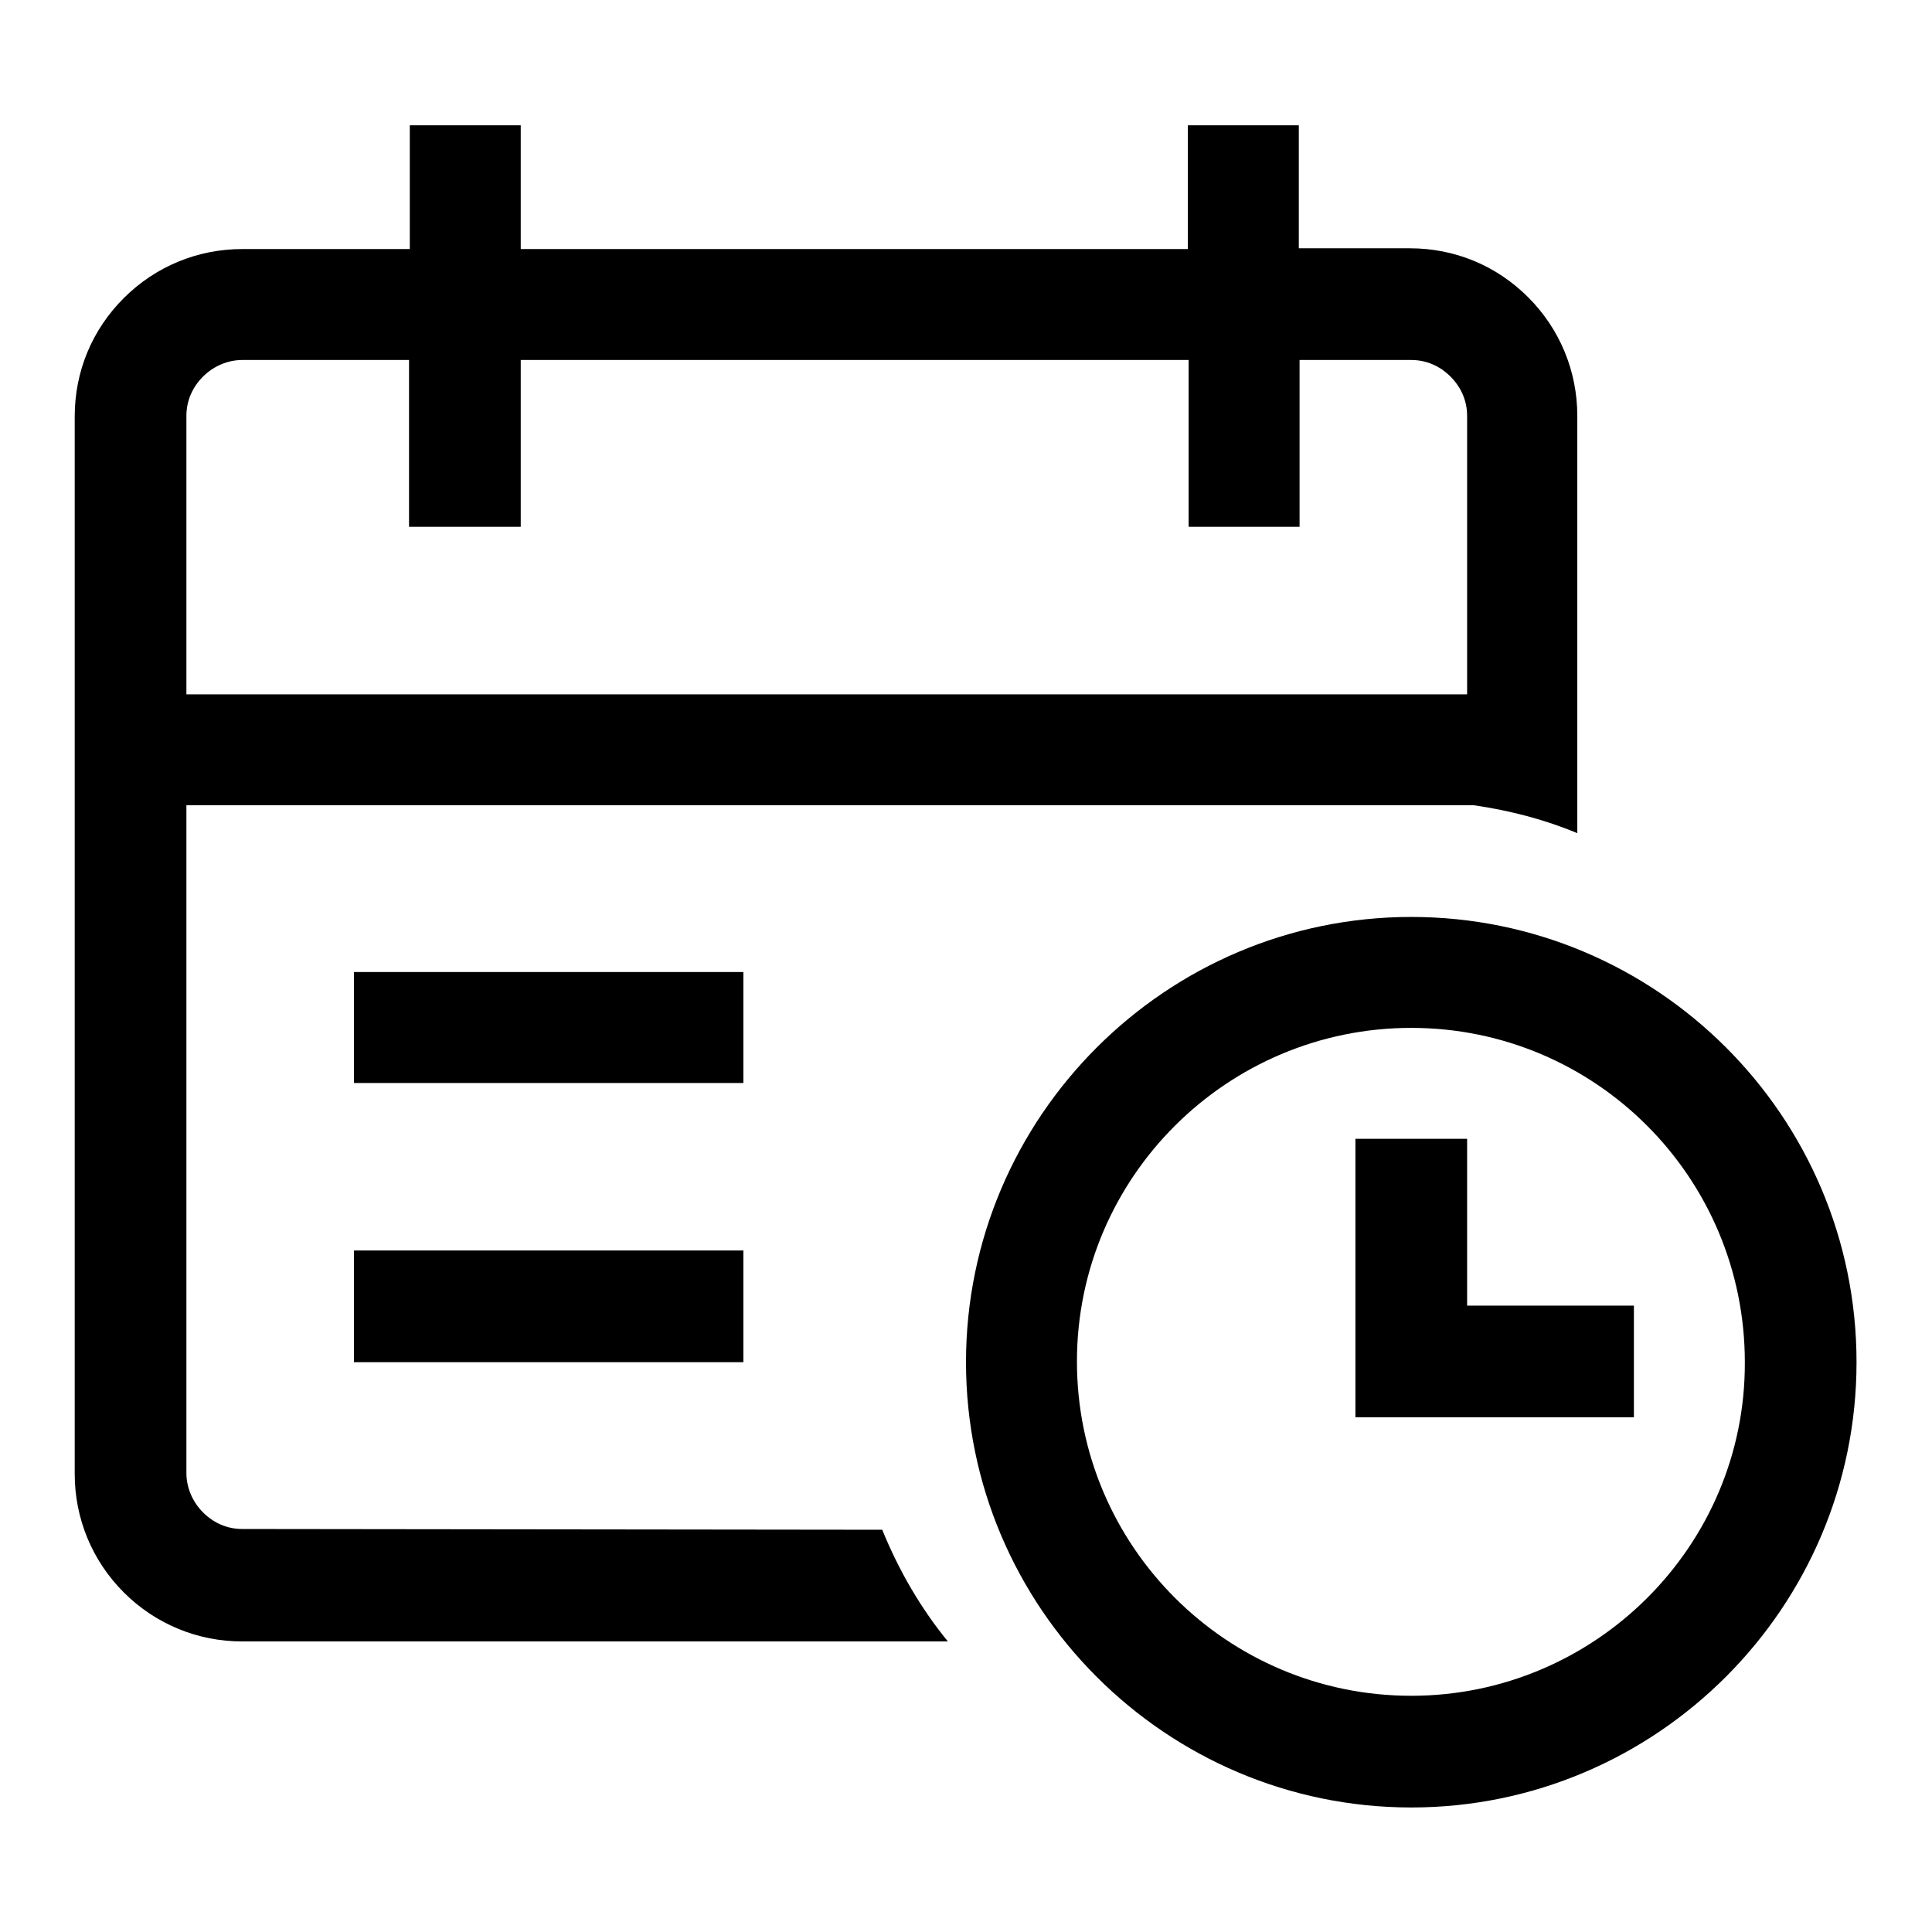 <?xml version="1.0" encoding="utf-8"?>
<!-- Svg Vector Icons : http://www.onlinewebfonts.com/icon -->
<!DOCTYPE svg PUBLIC "-//W3C//DTD SVG 1.1//EN" "http://www.w3.org/Graphics/SVG/1.1/DTD/svg11.dtd">
<svg version="1.1" xmlns="http://www.w3.org/2000/svg" xmlns:xlink="http://www.w3.org/1999/xlink" x="0px" y="0px" viewBox="0 0 256 256" enable-background="new 0 0 256 256" xml:space="preserve">
<g><g><path fill="#000000" d="M98.5,128.8H46.9v14.7h51.6V128.8L98.5,128.8L98.5,128.8z M46.9,180.5h51.6v-14.8H46.9V180.5L46.9,180.5L46.9,180.5z M187,121.5c-32.5,0-59,26.5-59,59c0,32.5,26.5,59,59,59s59-26.5,59-59C246,147.9,219.5,121.5,187,121.5L187,121.5L187,121.5z M187,224.7c-24.4,0-44.3-19.8-44.3-44.3c0-24.4,19.9-44.2,44.3-44.2s44.2,19.8,44.2,44.3C231.3,204.8,211.4,224.7,187,224.7L187,224.7L187,224.7z M32.1,202.6c-2,0-3.8-0.8-5.2-2.2s-2.2-3.3-2.2-5.2v-88.5h170.6c4.8,0.7,9.4,1.9,13.7,3.7v-3.7V92V55.1c0-5.9-2.3-11.5-6.5-15.7c-4.2-4.2-9.7-6.5-15.7-6.5h-14.7V16.6h-14.7V33H69V16.6H54.3V33H32.1c-5.9,0-11.5,2.3-15.7,6.5c-4.2,4.2-6.5,9.7-6.5,15.7v140.1c0,5.9,2.3,11.5,6.5,15.7c4.2,4.2,9.8,6.5,15.7,6.5h93.5c-3.6-4.4-6.5-9.4-8.7-14.8L32.1,202.6L32.1,202.6L32.1,202.6z M24.7,69.8v-9.9v-4.8c0-2,0.8-3.8,2.2-5.2c1.4-1.4,3.3-2.2,5.2-2.2h22.1v22.1H69V47.7h88.5v22.1h14.7V47.7H187c2,0,3.8,0.8,5.2,2.2c1.4,1.4,2.2,3.2,2.2,5.2v5.1v9.9V92H24.7V69.8L24.7,69.8L24.7,69.8z M194.4,150.9h-14.8v22.1v7.4v7.4h36.9v-14.8h-22.1L194.4,150.9L194.4,150.9L194.4,150.9z"/></g></g>
</svg>